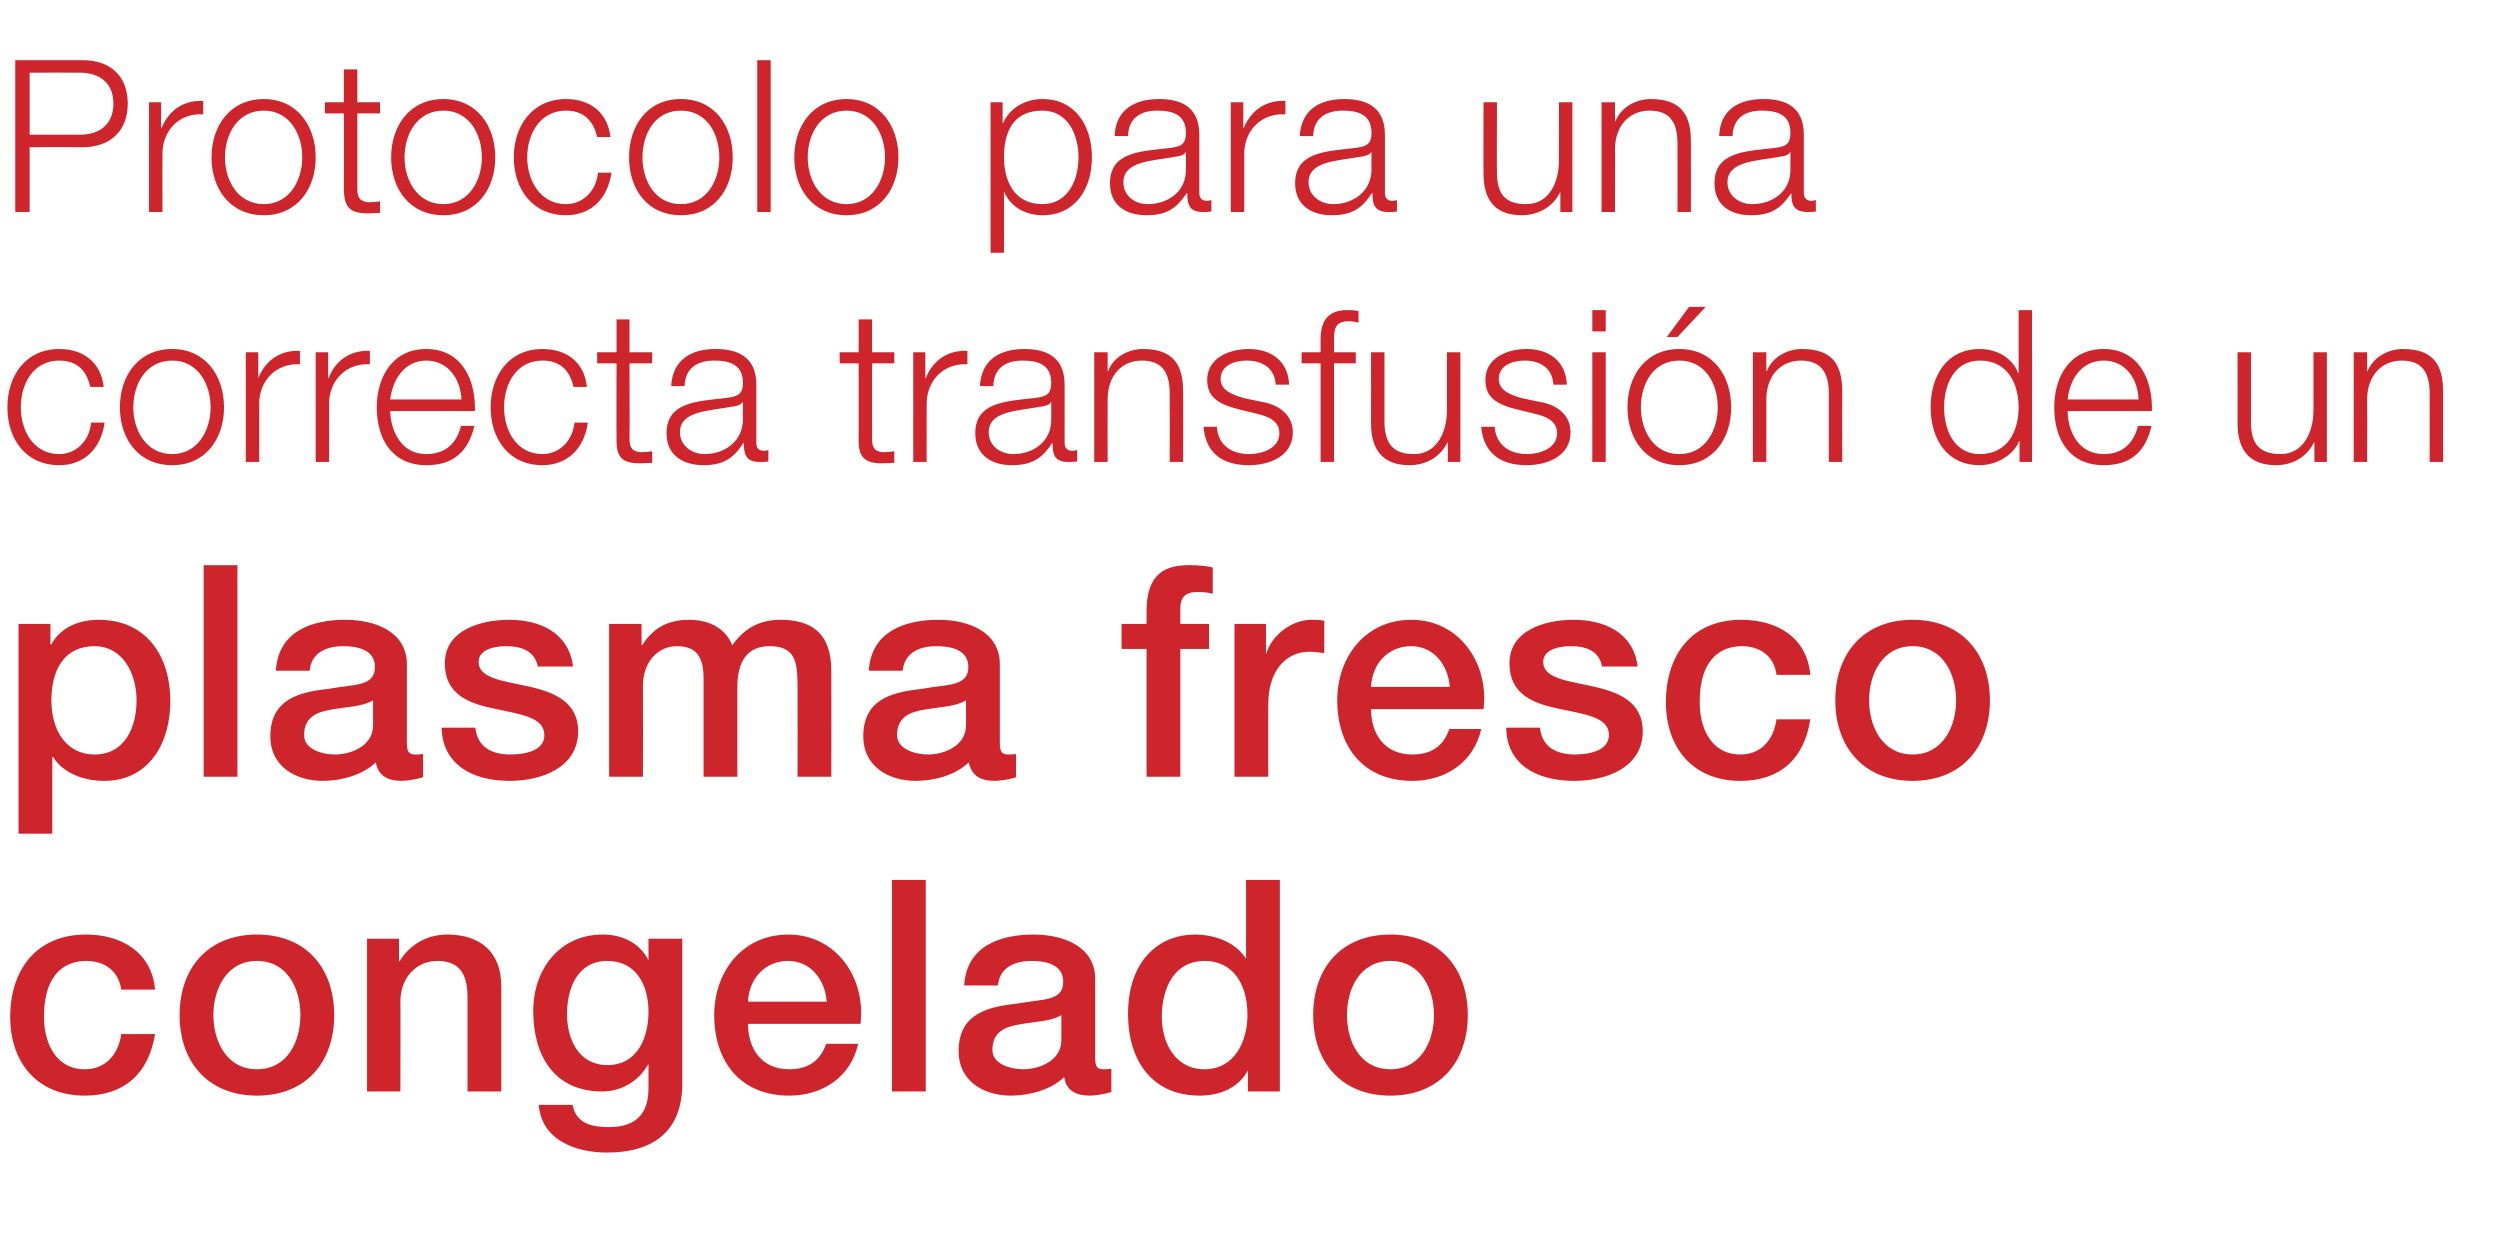 <?xml version="1.0" standalone="no"?><!DOCTYPE svg PUBLIC "-//W3C//DTD SVG 1.1//EN" "http://www.w3.org/Graphics/SVG/1.1/DTD/svg11.dtd"><svg xmlns="http://www.w3.org/2000/svg" version="1.1" width="540.1px" height="269.3px" viewBox="0 -13 540.1 269.3" style="top:-13px">  <desc>Protocolo para una correcta transfusión de un plasma fresco congelado</desc>  <defs/>  <g id="Polygon120585">    <path d="M 26.2 200.8 C 25.6 196.8 22.7 194.6 18.6 194.6 C 14.8 194.6 9.5 196.6 9.5 206.7 C 9.5 212.2 12 218 18.3 218 C 22.5 218 25.5 215.2 26.2 210.4 C 26.2 210.4 33.5 210.4 33.5 210.4 C 32.1 219 26.8 223.7 18.3 223.7 C 7.9 223.7 2.2 216.4 2.2 206.7 C 2.2 196.7 7.7 188.9 18.6 188.9 C 26.2 188.9 32.8 192.7 33.5 200.8 C 33.5 200.8 26.2 200.8 26.2 200.8 Z M 64.9 206.3 C 64.9 200.6 62.1 194.6 55.5 194.6 C 49 194.6 46.1 200.6 46.1 206.3 C 46.1 212 49 218 55.5 218 C 62.1 218 64.9 212 64.9 206.3 Z M 38.8 206.3 C 38.8 196.2 44.9 188.9 55.5 188.9 C 66.2 188.9 72.2 196.2 72.2 206.3 C 72.2 216.4 66.2 223.7 55.5 223.7 C 44.9 223.7 38.8 216.4 38.8 206.3 Z M 79.3 189.8 L 86.2 189.8 L 86.2 194.6 C 86.2 194.6 86.29 194.75 86.3 194.7 C 88.5 191.1 92.2 188.9 96.6 188.9 C 103.8 188.9 108.3 192.7 108.3 200.1 C 108.31 200.12 108.3 222.8 108.3 222.8 L 101 222.8 C 101 222.8 101.01 202.04 101 202 C 100.9 196.9 98.8 194.6 94.5 194.6 C 89.7 194.6 86.5 198.5 86.5 203.3 C 86.55 203.32 86.5 222.8 86.5 222.8 L 79.3 222.8 L 79.3 189.8 Z M 140.1 205.6 C 140.1 199.9 137.5 194.6 131.2 194.6 C 124.7 194.6 122.5 200.6 122.5 206.1 C 122.5 211.6 125.1 217.1 131.2 217.1 C 137.7 217.1 140.1 211.2 140.1 205.6 Z M 147.4 221.1 C 147.4 231 141.6 236 131.1 236 C 124.5 236 117 233.4 116.4 225.7 C 116.4 225.7 123.7 225.7 123.7 225.7 C 124.5 229.8 127.9 230.5 131.6 230.5 C 137.5 230.5 140.1 227.5 140.1 222.1 C 140.1 222.08 140.1 217 140.1 217 C 140.1 217 139.97 217.02 140 217 C 137.9 220.7 134.1 222.8 130.1 222.8 C 119.6 222.8 115.2 214.9 115.2 205.4 C 115.2 196.5 120.8 188.9 130.2 188.9 C 134.3 188.9 138.1 190.6 140 194.3 C 139.97 194.3 140.1 194.3 140.1 194.3 L 140.1 189.8 L 147.4 189.8 C 147.4 189.8 147.4 221.12 147.4 221.1 Z M 161.6 208.2 C 161.6 213.4 164.4 218 170.5 218 C 174.7 218 177.2 216.1 178.5 212.5 C 178.5 212.5 185.4 212.5 185.4 212.5 C 183.8 219.7 177.7 223.7 170.5 223.7 C 160.1 223.7 154.3 216.5 154.3 206.3 C 154.3 196.9 160.4 188.9 170.3 188.9 C 180.7 188.9 187.1 198.3 185.9 208.2 C 185.9 208.2 161.6 208.2 161.6 208.2 Z M 178.6 203.4 C 178.3 198.8 175.2 194.6 170.3 194.6 C 165.2 194.6 161.8 198.5 161.6 203.4 C 161.6 203.4 178.6 203.4 178.6 203.4 Z M 192.7 177.1 L 200 177.1 L 200 222.8 L 192.7 222.8 L 192.7 177.1 Z M 229.3 206.3 C 227 207.7 223.5 207.7 220.3 208.3 C 217.2 208.8 214.4 209.9 214.4 213.8 C 214.4 217 218.5 218 221.1 218 C 224.3 218 229.3 216.3 229.3 211.7 C 229.3 211.7 229.3 206.3 229.3 206.3 Z M 236.6 215.5 C 236.6 217.3 237 218 238.3 218 C 238.7 218 239.3 218 240.1 217.9 C 240.1 217.9 240.1 222.9 240.1 222.9 C 239 223.3 236.7 223.7 235.5 223.7 C 232.5 223.7 230.4 222.7 229.9 219.7 C 227 222.5 222.3 223.7 218.4 223.7 C 212.4 223.7 207.1 220.5 207.1 214.1 C 207.1 205.8 213.7 204.5 219.8 203.8 C 225.1 202.8 229.7 203.4 229.7 199.1 C 229.7 195.3 225.8 194.6 222.9 194.6 C 218.8 194.6 215.9 196.3 215.6 199.9 C 215.6 199.9 208.3 199.9 208.3 199.9 C 208.8 191.4 216 188.9 223.3 188.9 C 229.8 188.9 236.6 191.5 236.6 198.5 C 236.6 198.5 236.6 215.5 236.6 215.5 Z M 260.2 218 C 266.7 218 269.5 212 269.5 206.3 C 269.5 199 265.9 194.6 260.3 194.6 C 253.5 194.6 251 200.7 251 206.7 C 251 212.3 253.9 218 260.2 218 Z M 276.5 222.8 L 269.6 222.8 L 269.6 218.4 C 269.6 218.4 269.47 218.36 269.5 218.4 C 267.5 222.1 263.4 223.7 259.2 223.7 C 248.8 223.7 243.7 216 243.7 206.1 C 243.7 194.1 250.8 188.9 258.1 188.9 C 262.2 188.9 266.8 190.4 269.1 194 C 269.09 194.04 269.2 194 269.2 194 L 269.2 177.1 L 276.5 177.1 L 276.5 222.8 Z M 309.8 206.3 C 309.8 200.6 306.9 194.6 300.4 194.6 C 293.8 194.6 291 200.6 291 206.3 C 291 212 293.8 218 300.4 218 C 306.9 218 309.8 212 309.8 206.3 Z M 283.7 206.3 C 283.7 196.2 289.7 188.9 300.4 188.9 C 311 188.9 317.1 196.2 317.1 206.3 C 317.1 216.4 311 223.7 300.4 223.7 C 289.7 223.7 283.7 216.4 283.7 206.3 Z " stroke="none" fill="#ce252d"/>  </g>  <g id="Polygon120584">    <path d="M 20.4 126.6 C 14.2 126.6 11.1 131.3 11.1 138.3 C 11.1 145 14.5 150 20.4 150 C 27 150 29.5 144.1 29.5 138.3 C 29.5 132.3 26.4 126.6 20.4 126.6 Z M 4 121.8 L 10.9 121.8 L 10.9 126.2 C 10.9 126.2 11.07 126.24 11.1 126.2 C 13.1 122.5 17.1 120.9 21.3 120.9 C 31.7 120.9 36.8 128.8 36.8 138.5 C 36.8 147.4 32.3 155.7 22.5 155.7 C 18.3 155.7 13.8 154.2 11.5 150.6 C 11.46 150.56 11.3 150.6 11.3 150.6 L 11.3 167.1 L 4 167.1 L 4 121.8 Z M 44 109.1 L 51.3 109.1 L 51.3 154.8 L 44 154.8 L 44 109.1 Z M 80.6 138.3 C 78.3 139.7 74.8 139.7 71.6 140.3 C 68.5 140.8 65.7 141.9 65.7 145.8 C 65.7 149 69.8 150 72.4 150 C 75.6 150 80.6 148.3 80.6 143.7 C 80.6 143.7 80.6 138.3 80.6 138.3 Z M 87.9 147.5 C 87.9 149.3 88.3 150 89.6 150 C 90.1 150 90.6 150 91.4 149.9 C 91.4 149.9 91.4 154.9 91.4 154.9 C 90.3 155.3 88 155.7 86.8 155.7 C 83.9 155.7 81.7 154.7 81.2 151.7 C 78.3 154.5 73.6 155.7 69.7 155.7 C 63.8 155.7 58.4 152.5 58.4 146.1 C 58.4 137.8 65 136.5 71.1 135.8 C 76.4 134.8 81 135.4 81 131.1 C 81 127.3 77.1 126.6 74.2 126.6 C 70.1 126.6 67.2 128.3 66.9 131.9 C 66.9 131.9 59.6 131.9 59.6 131.9 C 60.1 123.4 67.3 120.9 74.6 120.9 C 81.1 120.9 87.9 123.5 87.9 130.5 C 87.9 130.5 87.9 147.5 87.9 147.5 Z M 102.7 144.2 C 103.1 148.4 106.3 150 110.2 150 C 113 150 117.8 149.4 117.6 145.6 C 117.4 141.8 112.1 141.3 106.8 140.1 C 101.4 139 96.1 137.1 96.1 130.3 C 96.1 123.1 103.9 120.9 110 120.9 C 116.7 120.9 122.9 123.7 123.8 131 C 123.8 131 116.2 131 116.2 131 C 115.5 127.6 112.6 126.6 109.4 126.6 C 107.3 126.6 103.4 127.1 103.4 130 C 103.4 133.6 108.8 134.1 114.2 135.3 C 119.5 136.5 124.9 138.5 124.9 145 C 124.9 152.9 116.9 155.7 110.1 155.7 C 101.8 155.7 95.6 152 95.4 144.2 C 95.4 144.2 102.7 144.2 102.7 144.2 Z M 131.6 121.8 L 138.6 121.8 L 138.6 126.4 C 138.6 126.4 138.74 126.36 138.7 126.4 C 140.9 123.1 143.7 120.9 148.9 120.9 C 153 120.9 156.7 122.6 158.2 126.4 C 160.6 123 163.8 120.9 168.6 120.9 C 175.5 120.9 179.6 123.9 179.6 132 C 179.64 132 179.6 154.8 179.6 154.8 L 172.3 154.8 C 172.3 154.8 172.34 135.52 172.3 135.5 C 172.3 130.3 172 126.6 166.3 126.6 C 161.4 126.6 159.3 129.9 159.3 135.5 C 159.29 135.45 159.3 154.8 159.3 154.8 L 152 154.8 C 152 154.8 151.99 133.6 152 133.6 C 152 129.1 150.6 126.6 146.2 126.6 C 142.4 126.6 138.9 129.7 138.9 135.2 C 138.94 135.2 138.9 154.8 138.9 154.8 L 131.6 154.8 L 131.6 121.8 Z M 208.7 138.3 C 206.5 139.7 203 139.7 199.8 140.3 C 196.6 140.8 193.8 141.9 193.8 145.8 C 193.8 149 198 150 200.5 150 C 203.7 150 208.7 148.3 208.7 143.7 C 208.7 143.7 208.7 138.3 208.7 138.3 Z M 216 147.5 C 216 149.3 216.4 150 217.8 150 C 218.2 150 218.8 150 219.5 149.9 C 219.5 149.9 219.5 154.9 219.5 154.9 C 218.5 155.3 216.2 155.7 214.9 155.7 C 212 155.7 209.9 154.7 209.3 151.7 C 206.4 154.5 201.8 155.7 197.8 155.7 C 191.9 155.7 186.5 152.5 186.5 146.1 C 186.5 137.8 193.1 136.5 199.3 135.8 C 204.5 134.8 209.2 135.4 209.2 131.1 C 209.2 127.3 205.3 126.6 202.3 126.6 C 198.2 126.6 195.4 128.3 195 131.9 C 195 131.9 187.7 131.9 187.7 131.9 C 188.2 123.4 195.5 120.9 202.8 120.9 C 209.2 120.9 216 123.5 216 130.5 C 216 130.5 216 147.5 216 147.5 Z M 242.3 121.8 L 247.7 121.8 C 247.7 121.8 247.7 119 247.7 119 C 247.7 110.6 252.1 109.1 256.9 109.1 C 259.2 109.1 260.8 109.3 262 109.6 C 262 109.6 262 115.3 262 115.3 C 261 115 260.1 114.9 258.6 114.9 C 256.6 114.9 255 115.6 255 118.4 C 255 118.36 255 121.8 255 121.8 L 261.2 121.8 L 261.2 127.2 L 255 127.2 L 255 154.8 L 247.7 154.8 L 247.7 127.2 L 242.3 127.2 L 242.3 121.8 Z M 266.7 121.8 L 273.5 121.8 L 273.5 128.2 C 273.5 128.2 273.64 128.16 273.6 128.2 C 274.5 124.6 278.8 120.9 283.3 120.9 C 285 120.9 285.4 121 286.1 121.1 C 286.1 121.1 286.1 128.1 286.1 128.1 C 285 128 283.9 127.8 282.9 127.8 C 277.9 127.8 274 131.8 274 139.1 C 273.96 139.1 274 154.8 274 154.8 L 266.7 154.8 L 266.7 121.8 Z M 296.2 140.2 C 296.2 145.4 299 150 305.1 150 C 309.3 150 311.9 148.1 313.1 144.5 C 313.1 144.5 320 144.5 320 144.5 C 318.4 151.7 312.3 155.7 305.1 155.7 C 294.7 155.7 288.9 148.5 288.9 138.3 C 288.9 128.9 295 120.9 304.9 120.9 C 315.3 120.9 321.7 130.3 320.5 140.2 C 320.5 140.2 296.2 140.2 296.2 140.2 Z M 313.2 135.4 C 312.9 130.8 309.8 126.6 304.9 126.6 C 299.8 126.6 296.4 130.5 296.2 135.4 C 296.2 135.4 313.2 135.4 313.2 135.4 Z M 332.7 144.2 C 333.1 148.4 336.3 150 340.2 150 C 342.9 150 347.7 149.4 347.6 145.6 C 347.4 141.8 342.1 141.3 336.7 140.1 C 331.4 139 326.1 137.1 326.1 130.3 C 326.1 123.1 333.9 120.9 339.9 120.9 C 346.7 120.9 352.9 123.7 353.8 131 C 353.8 131 346.1 131 346.1 131 C 345.5 127.6 342.6 126.6 339.4 126.6 C 337.3 126.6 333.4 127.1 333.4 130 C 333.4 133.6 338.8 134.1 344.2 135.3 C 349.5 136.5 354.9 138.5 354.9 145 C 354.9 152.9 346.9 155.7 340.1 155.7 C 331.7 155.7 325.5 152 325.4 144.2 C 325.4 144.2 332.7 144.2 332.7 144.2 Z M 383.8 132.8 C 383.3 128.8 380.3 126.6 376.3 126.6 C 372.5 126.6 367.2 128.6 367.2 138.7 C 367.2 144.2 369.6 150 376 150 C 380.2 150 383.1 147.2 383.8 142.4 C 383.8 142.4 391.1 142.4 391.1 142.4 C 389.8 151 384.5 155.7 376 155.7 C 365.6 155.7 359.9 148.4 359.9 138.7 C 359.9 128.7 365.3 120.9 376.2 120.9 C 383.9 120.9 390.4 124.7 391.1 132.8 C 391.1 132.8 383.8 132.8 383.8 132.8 Z M 422.6 138.3 C 422.6 132.6 419.7 126.6 413.2 126.6 C 406.7 126.6 403.8 132.6 403.8 138.3 C 403.8 144 406.7 150 413.2 150 C 419.7 150 422.6 144 422.6 138.3 Z M 396.5 138.3 C 396.5 128.2 402.6 120.9 413.2 120.9 C 423.8 120.9 429.9 128.2 429.9 138.3 C 429.9 148.4 423.8 155.7 413.2 155.7 C 402.6 155.7 396.5 148.4 396.5 138.3 Z " stroke="none" fill="#ce252d"/>  </g>  <g id="Polygon120583">    <path d="M 19.5 70.6 C 18.7 67 16.6 64.9 12.8 64.9 C 7.2 64.9 4.5 69.9 4.5 75 C 4.5 80 7.2 85.1 12.8 85.1 C 16.4 85.1 19.3 82.3 19.7 78.3 C 19.7 78.3 22.6 78.3 22.6 78.3 C 21.8 84 18.1 87.5 12.8 87.5 C 5.5 87.5 1.6 81.8 1.6 75 C 1.6 68.2 5.5 62.4 12.8 62.4 C 17.8 62.4 21.8 65.1 22.4 70.6 C 22.4 70.6 19.5 70.6 19.5 70.6 Z M 48.4 75 C 48.4 81.8 44.4 87.5 37.2 87.5 C 29.9 87.5 25.9 81.8 25.9 75 C 25.9 68.2 29.9 62.4 37.2 62.4 C 44.4 62.4 48.4 68.2 48.4 75 Z M 28.8 75 C 28.8 80 31.6 85.1 37.2 85.1 C 42.7 85.1 45.5 80 45.5 75 C 45.5 69.9 42.7 64.9 37.2 64.9 C 31.6 64.9 28.8 69.9 28.8 75 Z M 53.1 63.1 L 55.8 63.1 L 55.8 68.7 C 55.8 68.7 55.85 68.67 55.8 68.7 C 57.3 64.9 60.5 62.6 64.8 62.8 C 64.8 62.8 64.8 65.7 64.8 65.7 C 59.6 65.4 56 69.3 56 74.2 C 55.99 74.19 56 86.8 56 86.8 L 53.1 86.8 L 53.1 63.1 Z M 68.2 63.1 L 70.9 63.1 L 70.9 68.7 C 70.9 68.7 70.98 68.67 71 68.7 C 72.4 64.9 75.7 62.6 79.9 62.8 C 79.9 62.8 79.9 65.7 79.9 65.7 C 74.7 65.4 71.1 69.3 71.1 74.2 C 71.12 74.19 71.1 86.8 71.1 86.8 L 68.2 86.8 L 68.2 63.1 Z M 84.3 75.8 C 84.4 80 86.6 85.1 92.1 85.1 C 96.4 85.1 98.7 82.6 99.6 79 C 99.6 79 102.5 79 102.5 79 C 101.2 84.4 98.1 87.5 92.1 87.5 C 84.6 87.5 81.4 81.7 81.4 75 C 81.4 68.7 84.6 62.4 92.1 62.4 C 99.8 62.4 102.8 69.1 102.6 75.8 C 102.6 75.8 84.3 75.8 84.3 75.8 Z M 99.7 73.3 C 99.5 68.9 96.8 64.9 92.1 64.9 C 87.4 64.9 84.8 69 84.3 73.3 C 84.3 73.3 99.7 73.3 99.7 73.3 Z M 123.9 70.6 C 123.1 67 121 64.9 117.2 64.9 C 111.6 64.9 108.9 69.9 108.9 75 C 108.9 80 111.6 85.1 117.2 85.1 C 120.8 85.1 123.7 82.3 124.1 78.3 C 124.1 78.3 127 78.3 127 78.3 C 126.2 84 122.5 87.5 117.2 87.5 C 109.9 87.5 106 81.8 106 75 C 106 68.2 109.9 62.4 117.2 62.4 C 122.3 62.4 126.2 65.1 126.8 70.6 C 126.8 70.6 123.9 70.6 123.9 70.6 Z M 136 63.1 L 140.9 63.1 L 140.9 65.5 L 136 65.5 C 136 65.5 136.05 81.55 136 81.6 C 136 83.4 136.3 84.5 138.4 84.7 C 139.2 84.7 140.1 84.6 140.9 84.5 C 140.9 84.5 140.9 87 140.9 87 C 140 87 139.2 87.1 138.3 87.1 C 134.4 87.1 133.1 85.8 133.2 81.8 C 133.15 81.78 133.2 65.5 133.2 65.5 L 129 65.5 L 129 63.1 L 133.2 63.1 L 133.2 56 L 136 56 L 136 63.1 Z M 160.5 73.9 C 160.5 73.9 160.38 73.87 160.4 73.9 C 160 74.6 158.7 74.8 157.9 74.9 C 153 75.8 146.9 75.8 146.9 80.4 C 146.9 83.3 149.5 85.1 152.2 85.1 C 156.6 85.1 160.5 82.3 160.5 77.6 C 160.47 77.64 160.5 73.9 160.5 73.9 Z M 145 70.4 C 145.3 64.8 149.2 62.4 154.6 62.4 C 158.8 62.4 163.4 63.7 163.4 70.1 C 163.4 70.1 163.4 82.7 163.4 82.7 C 163.4 83.8 163.9 84.4 165.1 84.4 C 165.4 84.4 165.8 84.3 166 84.2 C 166 84.2 166 86.7 166 86.7 C 165.3 86.8 164.9 86.8 164.1 86.8 C 161.2 86.8 160.7 85.2 160.7 82.7 C 160.7 82.7 160.6 82.7 160.6 82.7 C 158.6 85.8 156.5 87.5 152 87.5 C 147.6 87.5 144 85.4 144 80.6 C 144 73.9 150.5 73.7 156.7 73 C 159.1 72.7 160.5 72.4 160.5 69.7 C 160.5 65.8 157.7 64.9 154.3 64.9 C 150.7 64.9 148 66.5 147.9 70.4 C 147.9 70.4 145 70.4 145 70.4 Z M 188.4 63.1 L 193.2 63.1 L 193.2 65.5 L 188.4 65.5 C 188.4 65.5 188.39 81.55 188.4 81.6 C 188.4 83.4 188.7 84.5 190.7 84.7 C 191.6 84.7 192.4 84.6 193.2 84.5 C 193.2 84.5 193.2 87 193.2 87 C 192.3 87 191.5 87.1 190.6 87.1 C 186.8 87.1 185.4 85.8 185.5 81.8 C 185.49 81.78 185.5 65.5 185.5 65.5 L 181.4 65.5 L 181.4 63.1 L 185.5 63.1 L 185.5 56 L 188.4 56 L 188.4 63.1 Z M 197.3 63.1 L 199.9 63.1 L 199.9 68.7 C 199.9 68.7 200.03 68.67 200 68.7 C 201.5 64.9 204.7 62.6 209 62.8 C 209 62.8 209 65.7 209 65.7 C 203.8 65.4 200.2 69.3 200.2 74.2 C 200.17 74.19 200.2 86.8 200.2 86.8 L 197.3 86.8 L 197.3 63.1 Z M 227.1 73.9 C 227.1 73.9 227.05 73.87 227 73.9 C 226.7 74.6 225.4 74.8 224.6 74.9 C 219.7 75.8 213.6 75.8 213.6 80.4 C 213.6 83.3 216.1 85.1 218.9 85.1 C 223.3 85.1 227.2 82.3 227.1 77.6 C 227.14 77.64 227.1 73.9 227.1 73.9 Z M 211.7 70.4 C 212 64.8 215.9 62.4 221.3 62.4 C 225.5 62.4 230 63.7 230 70.1 C 230 70.1 230 82.7 230 82.7 C 230 83.8 230.6 84.4 231.7 84.4 C 232.1 84.4 232.4 84.3 232.7 84.2 C 232.7 84.2 232.7 86.7 232.7 86.7 C 232 86.8 231.6 86.8 230.8 86.8 C 227.8 86.8 227.4 85.2 227.4 82.7 C 227.4 82.7 227.3 82.7 227.3 82.7 C 225.3 85.8 223.2 87.5 218.6 87.5 C 214.3 87.5 210.7 85.4 210.7 80.6 C 210.7 73.9 217.2 73.7 223.4 73 C 225.8 72.7 227.1 72.4 227.1 69.7 C 227.1 65.8 224.3 64.9 220.9 64.9 C 217.3 64.9 214.7 66.5 214.6 70.4 C 214.6 70.4 211.7 70.4 211.7 70.4 Z M 236.4 63.1 L 239.3 63.1 L 239.3 67.2 C 239.3 67.2 239.35 67.2 239.4 67.2 C 240.4 64.3 243.6 62.4 246.9 62.4 C 253.6 62.4 255.6 65.9 255.6 71.6 C 255.64 71.57 255.6 86.8 255.6 86.8 L 252.7 86.8 C 252.7 86.8 252.74 72.03 252.7 72 C 252.7 67.9 251.4 64.9 246.7 64.9 C 242.1 64.9 239.4 68.4 239.3 73 C 239.26 73 239.3 86.8 239.3 86.8 L 236.4 86.8 L 236.4 63.1 Z M 275.6 70.1 C 275.4 66.5 272.7 64.9 269.3 64.9 C 266.8 64.9 263.7 65.9 263.7 68.9 C 263.7 71.5 266.7 72.4 268.7 73 C 268.7 73 272.5 73.8 272.5 73.8 C 275.8 74.3 279.3 76.3 279.3 80.4 C 279.3 85.6 274.2 87.5 269.8 87.5 C 264.2 87.5 260.5 85 260 79.2 C 260 79.2 262.9 79.2 262.9 79.2 C 263.1 83.1 266 85.1 269.9 85.1 C 272.6 85.1 276.4 83.9 276.4 80.6 C 276.4 77.8 273.8 76.9 271.2 76.3 C 271.2 76.3 267.5 75.4 267.5 75.4 C 263.7 74.4 260.8 73.1 260.8 69.1 C 260.8 64.3 265.6 62.4 269.8 62.4 C 274.5 62.4 278.3 64.9 278.5 70.1 C 278.5 70.1 275.6 70.1 275.6 70.1 Z M 292.9 65.5 L 288.2 65.5 L 288.2 86.8 L 285.3 86.8 L 285.3 65.5 L 281.2 65.5 L 281.2 63.1 L 285.3 63.1 C 285.3 63.1 285.28 60.95 285.3 60.9 C 285.2 56.9 286.4 54 291 54 C 291.9 54 292.5 54 293.5 54.2 C 293.5 54.2 293.5 56.7 293.5 56.7 C 292.7 56.5 292 56.4 291.4 56.4 C 288.1 56.4 288.2 58.5 288.2 61 C 288.18 61.04 288.2 63.1 288.2 63.1 L 292.9 63.1 L 292.9 65.5 Z M 315.5 86.8 L 312.8 86.8 L 312.8 82.6 C 312.8 82.6 312.73 82.57 312.7 82.6 C 311.2 85.7 308.1 87.5 304.5 87.5 C 298.6 87.5 296.2 84 296.2 78.5 C 296.22 78.52 296.2 63.1 296.2 63.1 L 299.1 63.1 C 299.1 63.1 299.11 78.56 299.1 78.6 C 299.3 82.8 300.9 85.1 305.5 85.1 C 310.4 85.1 312.6 80.4 312.6 75.6 C 312.59 75.57 312.6 63.1 312.6 63.1 L 315.5 63.1 L 315.5 86.8 Z M 335.6 70.1 C 335.4 66.5 332.7 64.9 329.4 64.9 C 326.8 64.9 323.8 65.9 323.8 68.9 C 323.8 71.5 326.7 72.4 328.7 73 C 328.7 73 332.5 73.8 332.5 73.8 C 335.9 74.3 339.3 76.3 339.3 80.4 C 339.3 85.6 334.2 87.5 329.8 87.5 C 324.3 87.5 320.5 85 320 79.2 C 320 79.2 322.9 79.2 322.9 79.2 C 323.2 83.1 326.1 85.1 329.9 85.1 C 332.6 85.1 336.4 83.9 336.4 80.6 C 336.4 77.8 333.8 76.9 331.2 76.3 C 331.2 76.3 327.5 75.4 327.5 75.4 C 323.7 74.4 320.9 73.1 320.9 69.1 C 320.9 64.3 325.6 62.4 329.8 62.4 C 334.5 62.4 338.3 64.9 338.5 70.1 C 338.5 70.1 335.6 70.1 335.6 70.1 Z M 344 63.1 L 346.9 63.1 L 346.9 86.8 L 344 86.8 L 344 63.1 Z M 344 54 L 346.9 54 L 346.9 58.6 L 344 58.6 L 344 54 Z M 374 75 C 374 81.8 370.1 87.5 362.8 87.5 C 355.5 87.5 351.6 81.8 351.6 75 C 351.6 68.2 355.5 62.4 362.8 62.4 C 370.1 62.4 374 68.2 374 75 Z M 354.5 75 C 354.5 80 357.2 85.1 362.8 85.1 C 368.4 85.1 371.1 80 371.1 75 C 371.1 69.9 368.4 64.9 362.8 64.9 C 357.2 64.9 354.5 69.9 354.5 75 Z M 362.4 59.8 L 360.1 59.8 L 364.9 53.3 L 368.5 53.3 L 362.4 59.8 Z M 378.7 63.1 L 381.6 63.1 L 381.6 67.2 C 381.6 67.2 381.7 67.2 381.7 67.2 C 382.8 64.3 385.9 62.4 389.3 62.4 C 396 62.4 398 65.9 398 71.6 C 397.98 71.57 398 86.8 398 86.8 L 395.1 86.8 C 395.1 86.8 395.08 72.03 395.1 72 C 395.1 67.9 393.7 64.9 389.1 64.9 C 384.5 64.9 381.7 68.4 381.6 73 C 381.61 73 381.6 86.8 381.6 86.8 L 378.7 86.8 L 378.7 63.1 Z M 427.7 85.1 C 433.9 85.1 436.1 79.9 436.1 75 C 436.1 70.1 433.9 64.9 427.7 64.9 C 422.2 64.9 420 70.1 420 75 C 420 79.9 422.2 85.1 427.7 85.1 Z M 439 86.8 L 436.3 86.8 L 436.3 82.3 C 436.3 82.3 436.21 82.34 436.2 82.3 C 435 85.4 431.2 87.5 427.7 87.5 C 420.5 87.5 417.1 81.7 417.1 75 C 417.1 68.3 420.5 62.4 427.7 62.4 C 431.3 62.4 434.7 64.2 436 67.6 C 435.98 67.62 436.1 67.6 436.1 67.6 L 436.1 54 L 439 54 L 439 86.8 Z M 446.7 75.8 C 446.7 80 448.9 85.1 454.5 85.1 C 458.7 85.1 461 82.6 461.9 79 C 461.9 79 464.8 79 464.8 79 C 463.6 84.4 460.5 87.5 454.5 87.5 C 446.9 87.5 443.8 81.7 443.8 75 C 443.8 68.7 446.9 62.4 454.5 62.4 C 462.1 62.4 465.1 69.1 464.9 75.8 C 464.9 75.8 446.7 75.8 446.7 75.8 Z M 462 73.3 C 461.9 68.9 459.2 64.9 454.5 64.9 C 449.7 64.9 447.1 69 446.7 73.3 C 446.7 73.3 462 73.3 462 73.3 Z M 502.7 86.8 L 500 86.8 L 500 82.6 C 500 82.6 499.92 82.57 499.9 82.6 C 498.4 85.7 495.3 87.5 491.7 87.5 C 485.8 87.5 483.4 84 483.4 78.5 C 483.41 78.52 483.4 63.1 483.4 63.1 L 486.3 63.1 C 486.3 63.1 486.3 78.56 486.3 78.6 C 486.4 82.8 488.1 85.1 492.7 85.1 C 497.6 85.1 499.8 80.4 499.8 75.6 C 499.78 75.57 499.8 63.1 499.8 63.1 L 502.7 63.1 L 502.7 86.8 Z M 508.5 63.1 L 511.4 63.1 L 511.4 67.2 C 511.4 67.2 511.53 67.2 511.5 67.2 C 512.6 64.3 515.8 62.4 519.1 62.4 C 525.8 62.4 527.8 65.9 527.8 71.6 C 527.81 71.57 527.8 86.8 527.8 86.8 L 524.9 86.8 C 524.9 86.8 524.92 72.03 524.9 72 C 524.9 67.9 523.6 64.9 518.9 64.9 C 514.3 64.9 511.5 68.4 511.4 73 C 511.44 73 511.4 86.8 511.4 86.8 L 508.5 86.8 L 508.5 63.1 Z " stroke="none" fill="#ce252d"/>  </g>  <g id="Polygon120582">    <path d="M 3.3 0 C 3.3 0 17.89 0 17.9 0 C 23.8 0 27.6 3.4 27.6 9.4 C 27.6 15.3 23.8 18.8 17.9 18.8 C 17.89 18.77 6.4 18.8 6.4 18.8 L 6.4 32.8 L 3.3 32.8 L 3.3 0 Z M 6.4 16.1 C 6.4 16.1 17.2 16.1 17.2 16.1 C 21.5 16.1 24.5 13.9 24.5 9.4 C 24.5 4.9 21.5 2.7 17.2 2.7 C 17.2 2.67 6.4 2.7 6.4 2.7 L 6.4 16.1 Z M 32.2 9.1 L 34.8 9.1 L 34.8 14.7 C 34.8 14.7 34.92 14.67 34.9 14.7 C 36.4 10.9 39.6 8.6 43.9 8.8 C 43.9 8.8 43.9 11.7 43.9 11.7 C 38.6 11.4 35.1 15.3 35.1 20.2 C 35.06 20.19 35.1 32.8 35.1 32.8 L 32.2 32.8 L 32.2 9.1 Z M 68.2 21 C 68.2 27.8 64.2 33.5 57 33.5 C 49.7 33.5 45.7 27.8 45.7 21 C 45.7 14.2 49.7 8.4 57 8.4 C 64.2 8.4 68.2 14.2 68.2 21 Z M 48.6 21 C 48.6 26 51.4 31.1 57 31.1 C 62.5 31.1 65.3 26 65.3 21 C 65.3 15.9 62.5 10.9 57 10.9 C 51.4 10.9 48.6 15.9 48.6 21 Z M 77.2 9.1 L 82.1 9.1 L 82.1 11.5 L 77.2 11.5 C 77.2 11.5 77.22 27.55 77.2 27.6 C 77.2 29.4 77.5 30.5 79.6 30.7 C 80.4 30.7 81.2 30.6 82.1 30.5 C 82.1 30.5 82.1 33 82.1 33 C 81.2 33 80.4 33.1 79.5 33.1 C 75.6 33.1 74.3 31.8 74.3 27.8 C 74.33 27.78 74.3 11.5 74.3 11.5 L 70.2 11.5 L 70.2 9.1 L 74.3 9.1 L 74.3 2 L 77.2 2 L 77.2 9.1 Z M 107 21 C 107 27.8 103 33.5 95.8 33.5 C 88.5 33.5 84.5 27.8 84.5 21 C 84.5 14.2 88.5 8.4 95.8 8.4 C 103 8.4 107 14.2 107 21 Z M 87.4 21 C 87.4 26 90.2 31.1 95.8 31.1 C 101.3 31.1 104.1 26 104.1 21 C 104.1 15.9 101.3 10.9 95.8 10.9 C 90.2 10.9 87.4 15.9 87.4 21 Z M 129 16.6 C 128.2 13 126 10.9 122.3 10.9 C 116.7 10.9 113.9 15.9 113.9 21 C 113.9 26 116.7 31.1 122.3 31.1 C 125.9 31.1 128.8 28.3 129.2 24.3 C 129.2 24.3 132.1 24.3 132.1 24.3 C 131.3 30 127.6 33.5 122.3 33.5 C 115 33.5 111 27.8 111 21 C 111 14.2 115 8.4 122.3 8.4 C 127.3 8.4 131.2 11.1 131.9 16.6 C 131.9 16.6 129 16.6 129 16.6 Z M 158.3 21 C 158.3 27.8 154.4 33.5 147.1 33.5 C 139.8 33.5 135.9 27.8 135.9 21 C 135.9 14.2 139.8 8.4 147.1 8.4 C 154.4 8.4 158.3 14.2 158.3 21 Z M 138.8 21 C 138.8 26 141.5 31.1 147.1 31.1 C 152.7 31.1 155.4 26 155.4 21 C 155.4 15.9 152.7 10.9 147.1 10.9 C 141.5 10.9 138.8 15.9 138.8 21 Z M 163.6 0 L 166.5 0 L 166.5 32.8 L 163.6 32.8 L 163.6 0 Z M 194.1 21 C 194.1 27.8 190.1 33.5 182.9 33.5 C 175.6 33.5 171.6 27.8 171.6 21 C 171.6 14.2 175.6 8.4 182.9 8.4 C 190.1 8.4 194.1 14.2 194.1 21 Z M 174.5 21 C 174.5 26 177.3 31.1 182.9 31.1 C 188.4 31.1 191.2 26 191.2 21 C 191.2 15.9 188.4 10.9 182.9 10.9 C 177.3 10.9 174.5 15.9 174.5 21 Z M 225.2 10.9 C 218.8 10.9 216.9 15.6 216.9 21 C 216.9 25.9 219 31.1 225.2 31.1 C 230.7 31.1 233 25.9 233 21 C 233 16.1 230.7 10.9 225.2 10.9 Z M 214 9.1 L 216.6 9.1 L 216.6 13.6 C 216.6 13.6 216.72 13.62 216.7 13.6 C 218.1 10.4 221.4 8.4 225.2 8.4 C 232.4 8.4 235.9 14.3 235.9 21 C 235.9 27.7 232.4 33.5 225.2 33.5 C 221.6 33.5 218.2 31.7 216.9 28.3 C 216.95 28.34 216.9 28.3 216.9 28.3 L 216.9 41.6 L 214 41.6 L 214 9.1 Z M 256.2 19.9 C 256.2 19.9 256.13 19.87 256.1 19.9 C 255.8 20.6 254.5 20.8 253.7 20.9 C 248.8 21.8 242.7 21.8 242.7 26.4 C 242.7 29.3 245.2 31.1 247.9 31.1 C 252.4 31.1 256.3 28.3 256.2 23.6 C 256.23 23.64 256.2 19.9 256.2 19.9 Z M 240.8 16.4 C 241 10.8 245 8.4 250.4 8.4 C 254.6 8.4 259.1 9.7 259.1 16.1 C 259.1 16.1 259.1 28.7 259.1 28.7 C 259.1 29.8 259.7 30.4 260.8 30.4 C 261.1 30.4 261.5 30.3 261.7 30.2 C 261.7 30.2 261.7 32.7 261.7 32.7 C 261.1 32.8 260.6 32.8 259.9 32.8 C 256.9 32.8 256.5 31.2 256.5 28.7 C 256.5 28.7 256.4 28.7 256.4 28.7 C 254.3 31.8 252.3 33.5 247.7 33.5 C 243.3 33.5 239.8 31.4 239.8 26.6 C 239.8 19.9 246.2 19.7 252.5 19 C 254.9 18.7 256.2 18.4 256.2 15.7 C 256.2 11.8 253.4 10.9 250 10.9 C 246.4 10.9 243.8 12.5 243.7 16.4 C 243.7 16.4 240.8 16.4 240.8 16.4 Z M 265.9 9.1 L 268.6 9.1 L 268.6 14.7 C 268.6 14.7 268.69 14.67 268.7 14.7 C 270.2 10.9 273.4 8.6 277.7 8.8 C 277.7 8.8 277.7 11.7 277.7 11.7 C 272.4 11.4 268.8 15.3 268.8 20.2 C 268.83 20.19 268.8 32.8 268.8 32.8 L 265.9 32.8 L 265.9 9.1 Z M 296.3 19.9 C 296.3 19.9 296.17 19.87 296.2 19.9 C 295.8 20.6 294.5 20.8 293.7 20.9 C 288.8 21.8 282.7 21.8 282.7 26.4 C 282.7 29.3 285.3 31.1 288 31.1 C 292.4 31.1 296.3 28.3 296.3 23.6 C 296.26 23.64 296.3 19.9 296.3 19.9 Z M 280.8 16.4 C 281.1 10.8 285 8.4 290.4 8.4 C 294.6 8.4 299.2 9.7 299.2 16.1 C 299.2 16.1 299.2 28.7 299.2 28.7 C 299.2 29.8 299.7 30.4 300.9 30.4 C 301.2 30.4 301.6 30.3 301.8 30.2 C 301.8 30.2 301.8 32.7 301.8 32.7 C 301.1 32.8 300.7 32.8 299.9 32.8 C 297 32.8 296.5 31.2 296.5 28.7 C 296.5 28.7 296.4 28.7 296.4 28.7 C 294.4 31.8 292.3 33.5 287.7 33.5 C 283.4 33.5 279.8 31.4 279.8 26.6 C 279.8 19.9 286.3 19.7 292.5 19 C 294.9 18.7 296.3 18.4 296.3 15.7 C 296.3 11.8 293.5 10.9 290.1 10.9 C 286.5 10.9 283.8 12.5 283.7 16.4 C 283.7 16.4 280.8 16.4 280.8 16.4 Z M 339.7 32.8 L 337.1 32.8 L 337.1 28.6 C 337.1 28.6 336.97 28.57 337 28.6 C 335.5 31.7 332.3 33.5 328.8 33.5 C 322.8 33.5 320.5 30 320.5 24.5 C 320.46 24.52 320.5 9.1 320.5 9.1 L 323.4 9.1 C 323.4 9.1 323.35 24.56 323.4 24.6 C 323.5 28.8 325.1 31.1 329.7 31.1 C 334.7 31.1 336.8 26.4 336.8 21.6 C 336.83 21.57 336.8 9.1 336.8 9.1 L 339.7 9.1 L 339.7 32.8 Z M 346 9.1 L 348.9 9.1 L 348.9 13.2 C 348.9 13.2 349.04 13.2 349 13.2 C 350.1 10.3 353.3 8.4 356.6 8.4 C 363.3 8.4 365.3 11.9 365.3 17.6 C 365.32 17.57 365.3 32.8 365.3 32.8 L 362.4 32.8 C 362.4 32.8 362.43 18.03 362.4 18 C 362.4 13.9 361.1 10.9 356.4 10.9 C 351.8 10.9 349 14.4 348.9 19 C 348.95 19 348.9 32.8 348.9 32.8 L 346 32.8 L 346 9.1 Z M 386.8 19.9 C 386.8 19.9 386.73 19.87 386.7 19.9 C 386.4 20.6 385.1 20.8 384.3 20.9 C 379.4 21.8 373.2 21.8 373.2 26.4 C 373.2 29.3 375.8 31.1 378.5 31.1 C 383 31.1 386.9 28.3 386.8 23.6 C 386.82 23.64 386.8 19.9 386.8 19.9 Z M 371.4 16.4 C 371.6 10.8 375.5 8.4 381 8.4 C 385.2 8.4 389.7 9.7 389.7 16.1 C 389.7 16.1 389.7 28.7 389.7 28.7 C 389.7 29.8 390.3 30.4 391.4 30.4 C 391.7 30.4 392.1 30.3 392.3 30.2 C 392.3 30.2 392.3 32.7 392.3 32.7 C 391.7 32.8 391.2 32.8 390.5 32.8 C 387.5 32.8 387 31.2 387 28.7 C 387 28.7 387 28.7 387 28.7 C 384.9 31.8 382.9 33.5 378.3 33.5 C 373.9 33.5 370.4 31.4 370.4 26.6 C 370.4 19.9 376.8 19.7 383.1 19 C 385.5 18.7 386.8 18.4 386.8 15.7 C 386.8 11.8 384 10.9 380.6 10.9 C 377 10.9 374.4 12.5 374.3 16.4 C 374.3 16.4 371.4 16.4 371.4 16.4 Z " stroke="none" fill="#ce252d"/>  </g></svg>